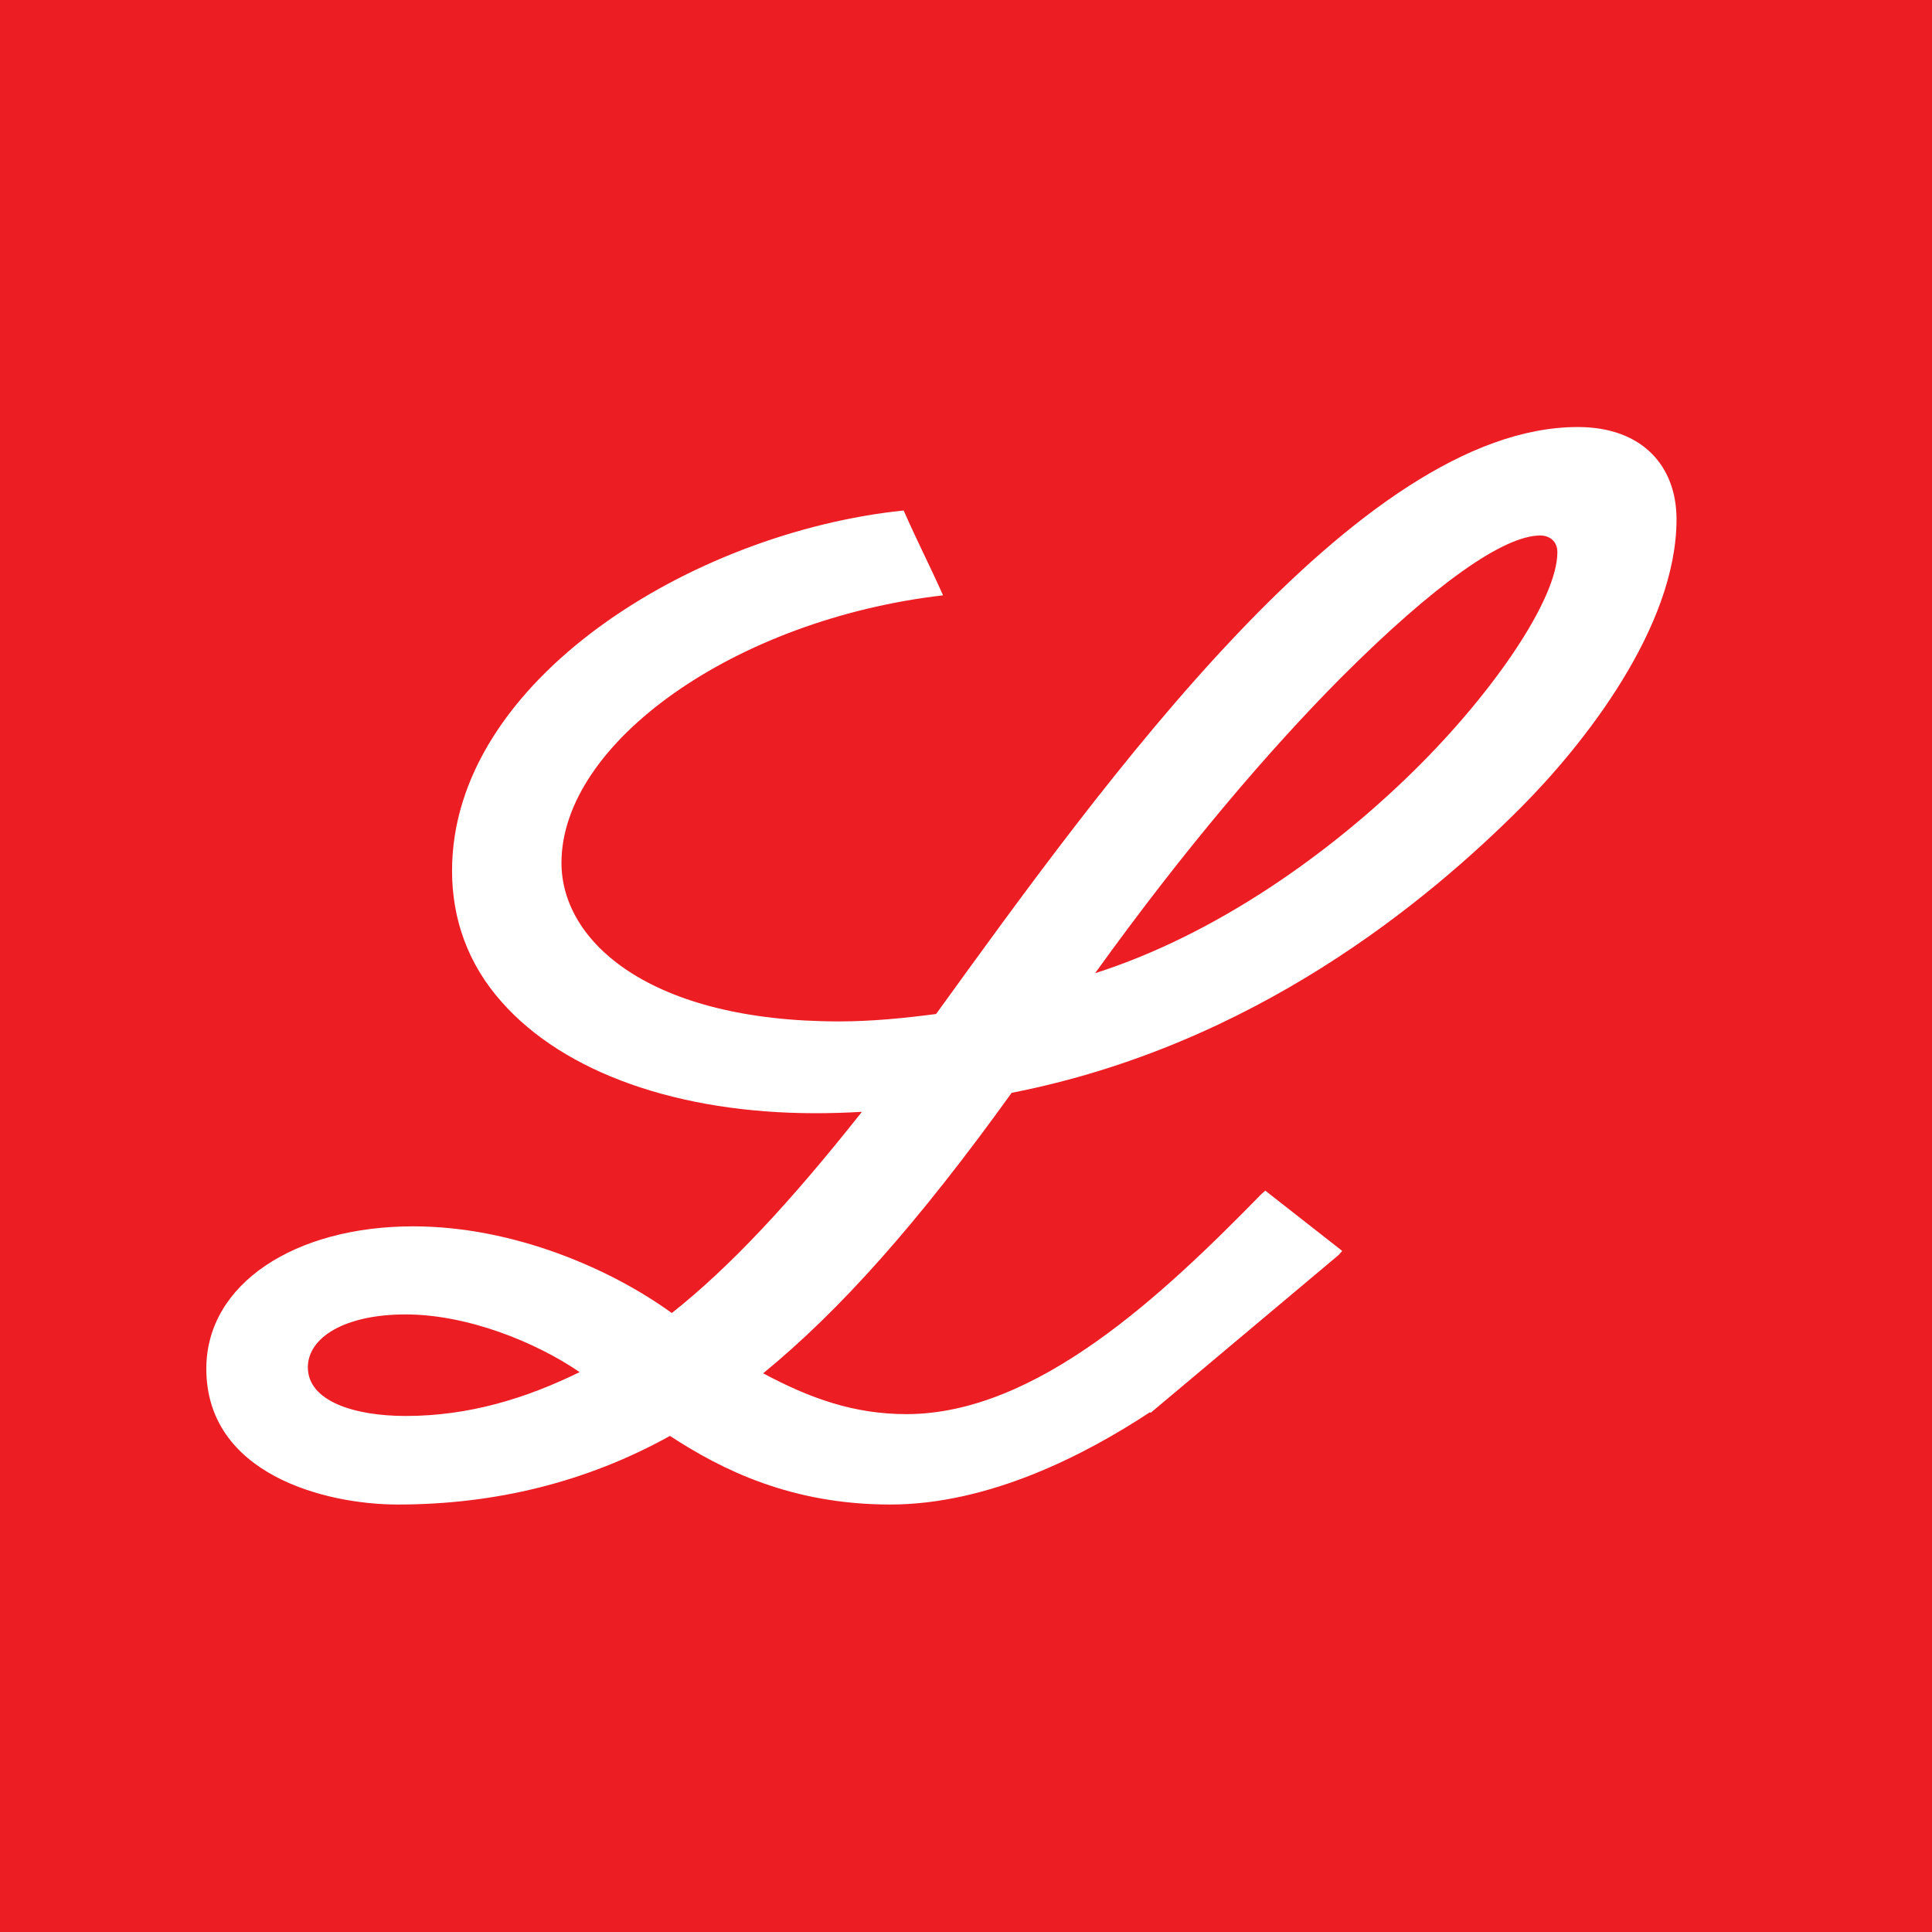 <svg xmlns="http://www.w3.org/2000/svg" viewBox="0 0 41.67 41.67"><g id="a"></g><g id="b"><g id="c"><g><rect width="41.67" height="41.67" style="fill:#ed1d24;"></rect><path d="M12.51,29.6c-.96-.66-2.44-1.25-3.76-1.25s-2.11,.5-2.11,1.14c0,.73,1,1.05,2.11,1.05,1.35,0,2.58-.37,3.76-.95m11.11-8.6c2.6-.83,5.07-2.58,6.91-4.4,1.7-1.68,3.06-3.68,3.06-4.68,0-.23-.16-.36-.37-.36-.79,0-2.28,1.05-4.29,3.06-1.56,1.57-3.39,3.71-5.31,6.38m1.18,9.47c-1.41,.93-3.48,1.99-5.6,1.99s-3.62-.74-4.75-1.48c-1.8,1-3.78,1.48-5.87,1.48-1.58,0-4.13-.66-4.13-2.93,0-1.83,1.91-3.07,4.46-3.07,2.17,0,4.27,.92,5.58,1.87,1.25-.99,2.55-2.38,4.1-4.34-.34,.02-.67,.03-1,.03-2.95,0-5.42-.87-6.77-2.4-.73-.82-1.07-1.79-1.07-2.83,0-4.11,5.19-7.3,9.74-7.77,.3,.68,.57,1.2,.85,1.83-4.49,.52-8.23,3.18-8.23,5.77,0,1.71,1.92,3.42,5.99,3.42,.7,0,1.4-.07,2.09-.16,3.59-4.96,9.1-12.66,13.84-12.66,1.4,0,2.13,.85,2.13,1.99,0,2.34-2.02,4.87-3.33,6.19-2.06,2.07-5.8,5.16-11.01,6.18-2.03,2.82-3.7,4.69-5.36,6.05,1.01,.54,1.96,.88,3.09,.88,2.81,0,5.53-2.57,7.66-4.75l.08-.07,1.66,1.3-.08,.09-4.05,3.4Z" style="fill:#fff;"></path></g></g></g></svg>